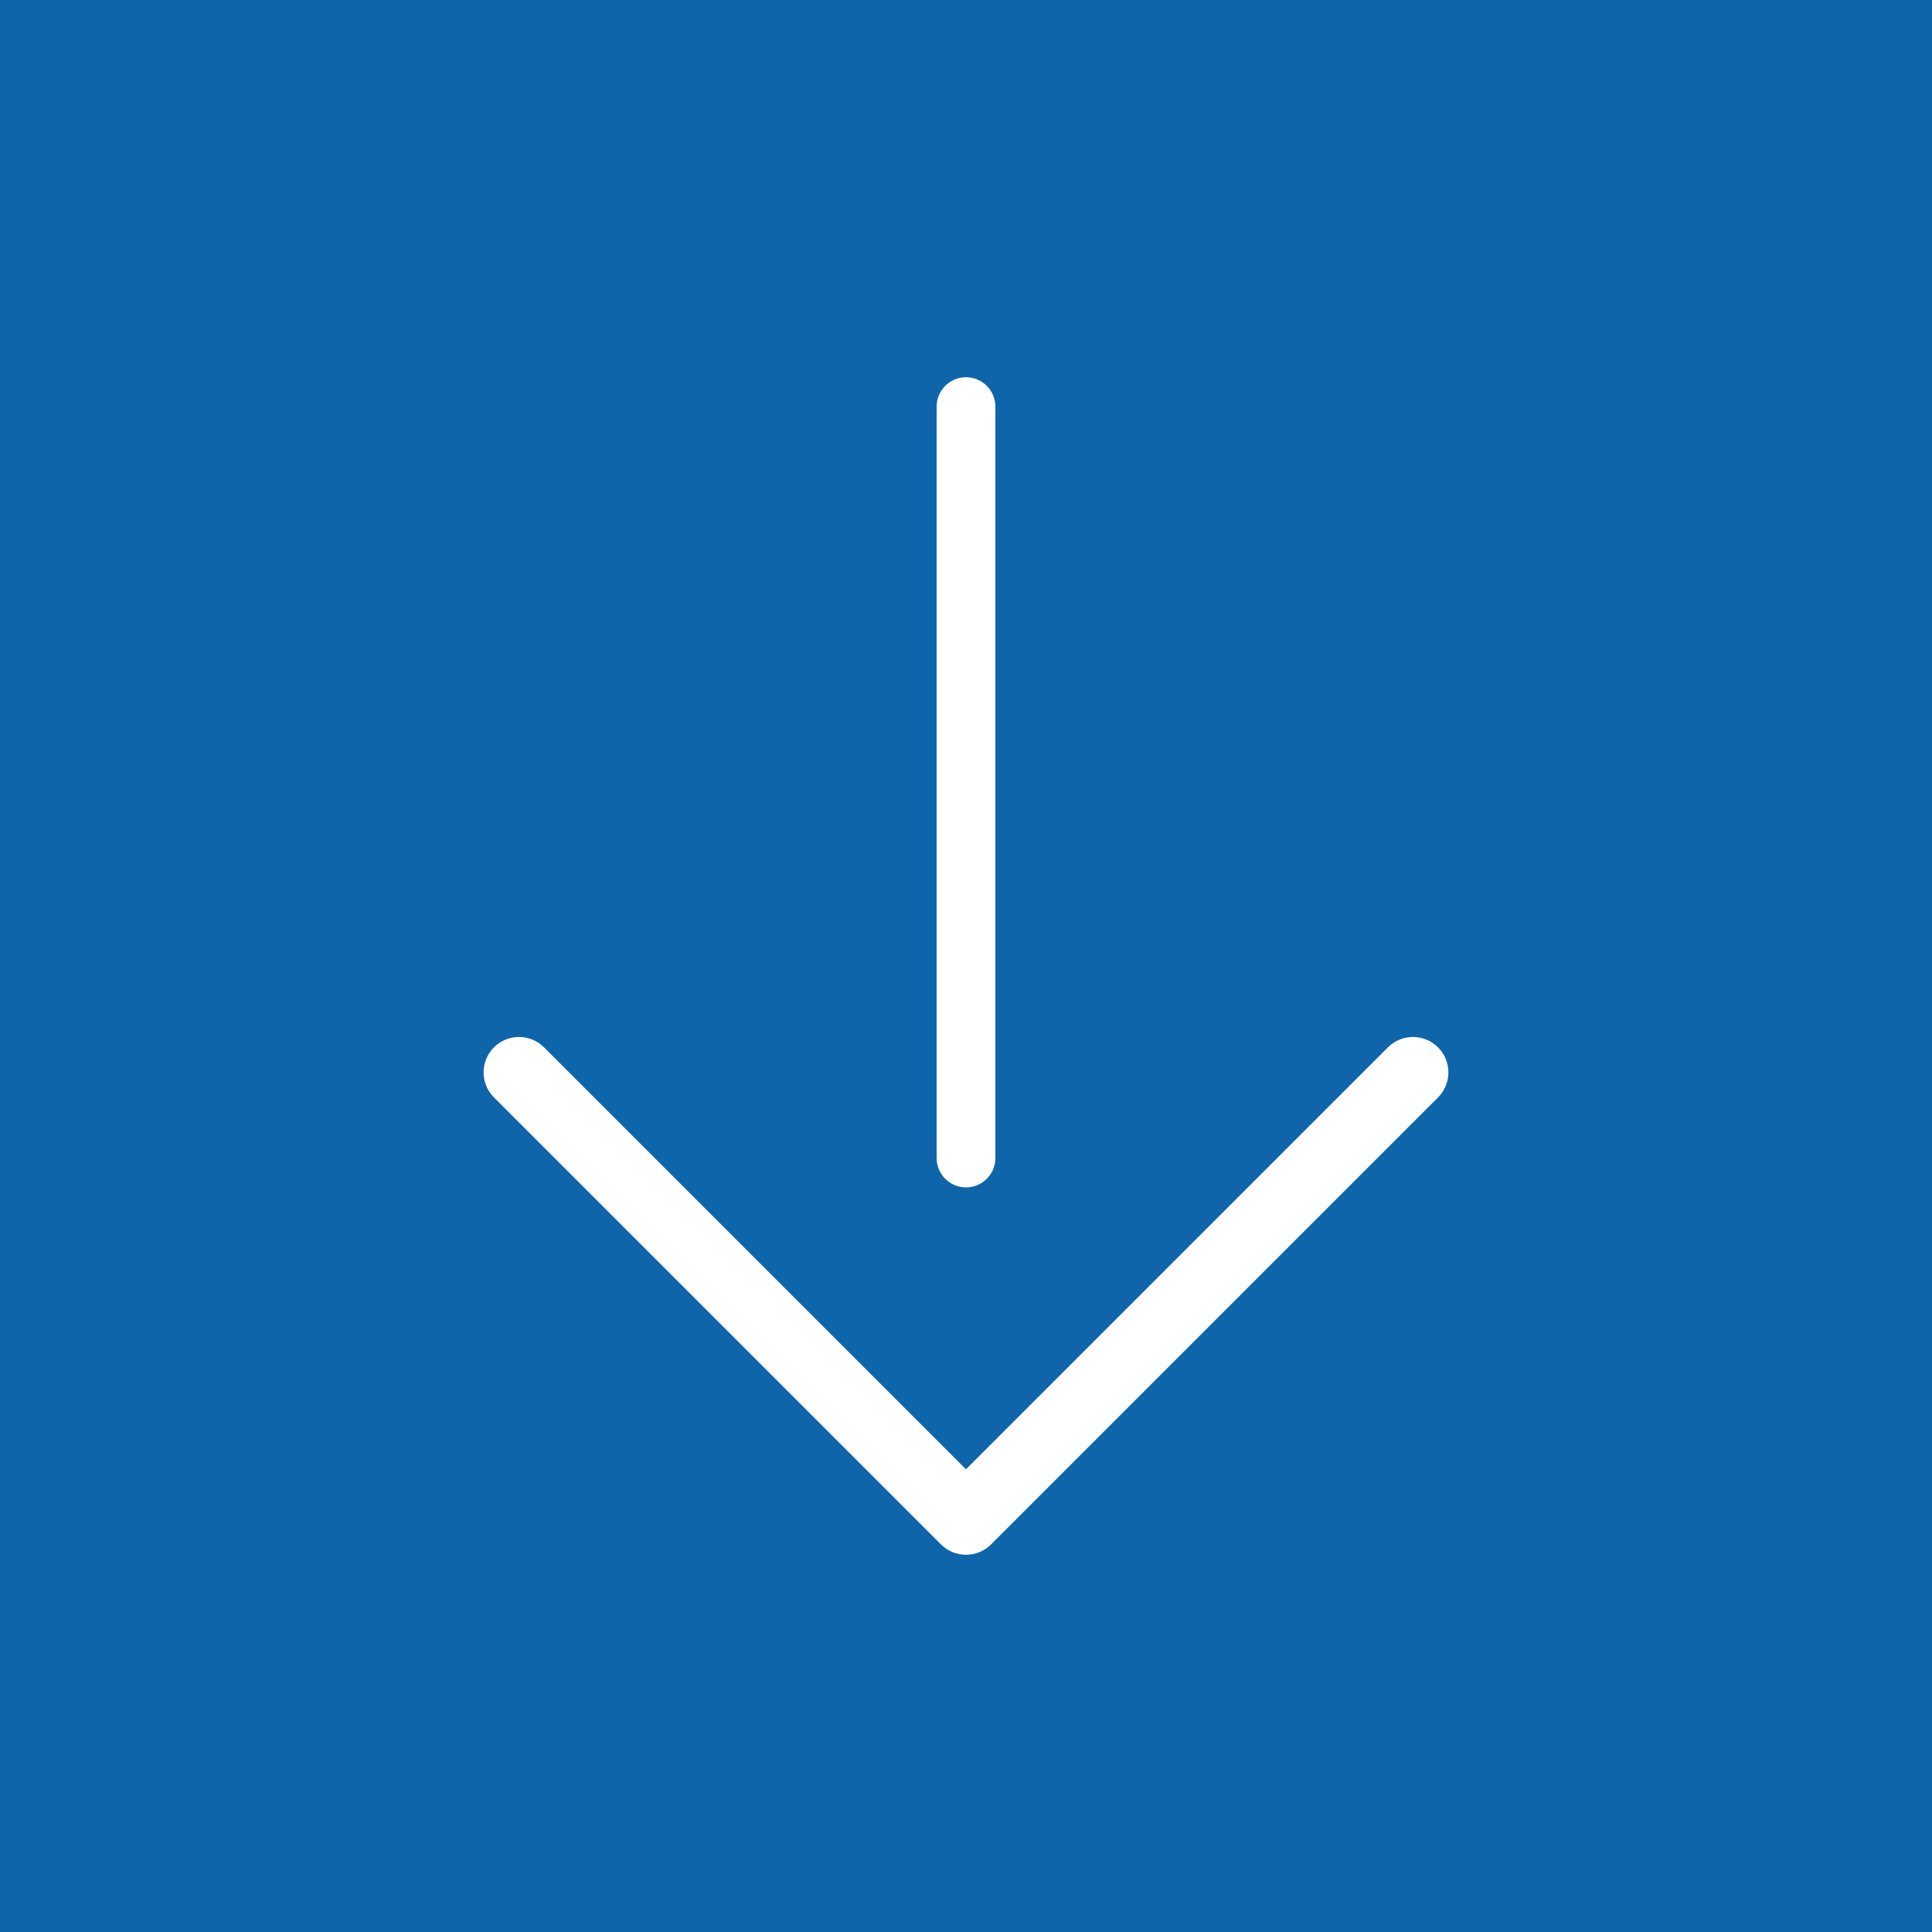 <?xml version="1.0" encoding="UTF-8" standalone="no"?>
<svg xmlns="http://www.w3.org/2000/svg" xmlns:svg="http://www.w3.org/2000/svg" viewBox="0 0 600 600" version="1.1" id="svg1">
  <defs id="defs1">
    <style id="style1">.cls-1{fill:#fff;}.cls-2{fill:#0e65aa;}</style>
  </defs>
  <g id="HG">
    <rect class="cls-2" width="600" height="600" id="rect1"></rect>
  </g>
  <g id="g3" transform="translate(0.02,44.669)">
    <path style="fill:none;stroke:#ffffff;stroke-width:18.245;stroke-linecap:round;stroke-linejoin:miter;stroke-dasharray:none;stroke-opacity:1" d="M 299.98,81.606 V 314.963" id="path2"></path>
    <path class="cls-1" d="m 161.15,277.371 c 2.82,0 5.63,1.07 7.78,3.22 l 131.04,131.04 131.04,-131.04 c 4.3,-4.29 11.26,-4.29 15.56,0 4.3,4.3 4.3,11.26 0,15.56 l -138.81,138.81 c -4.3,4.29 -11.26,4.29 -15.56,0 l -138.81,-138.81 c -4.3,-4.3 -4.3,-11.26 0,-15.56 2.15,-2.15 4.96,-3.22 7.78,-3.22 z" id="path3"></path>
  </g>
</svg>
